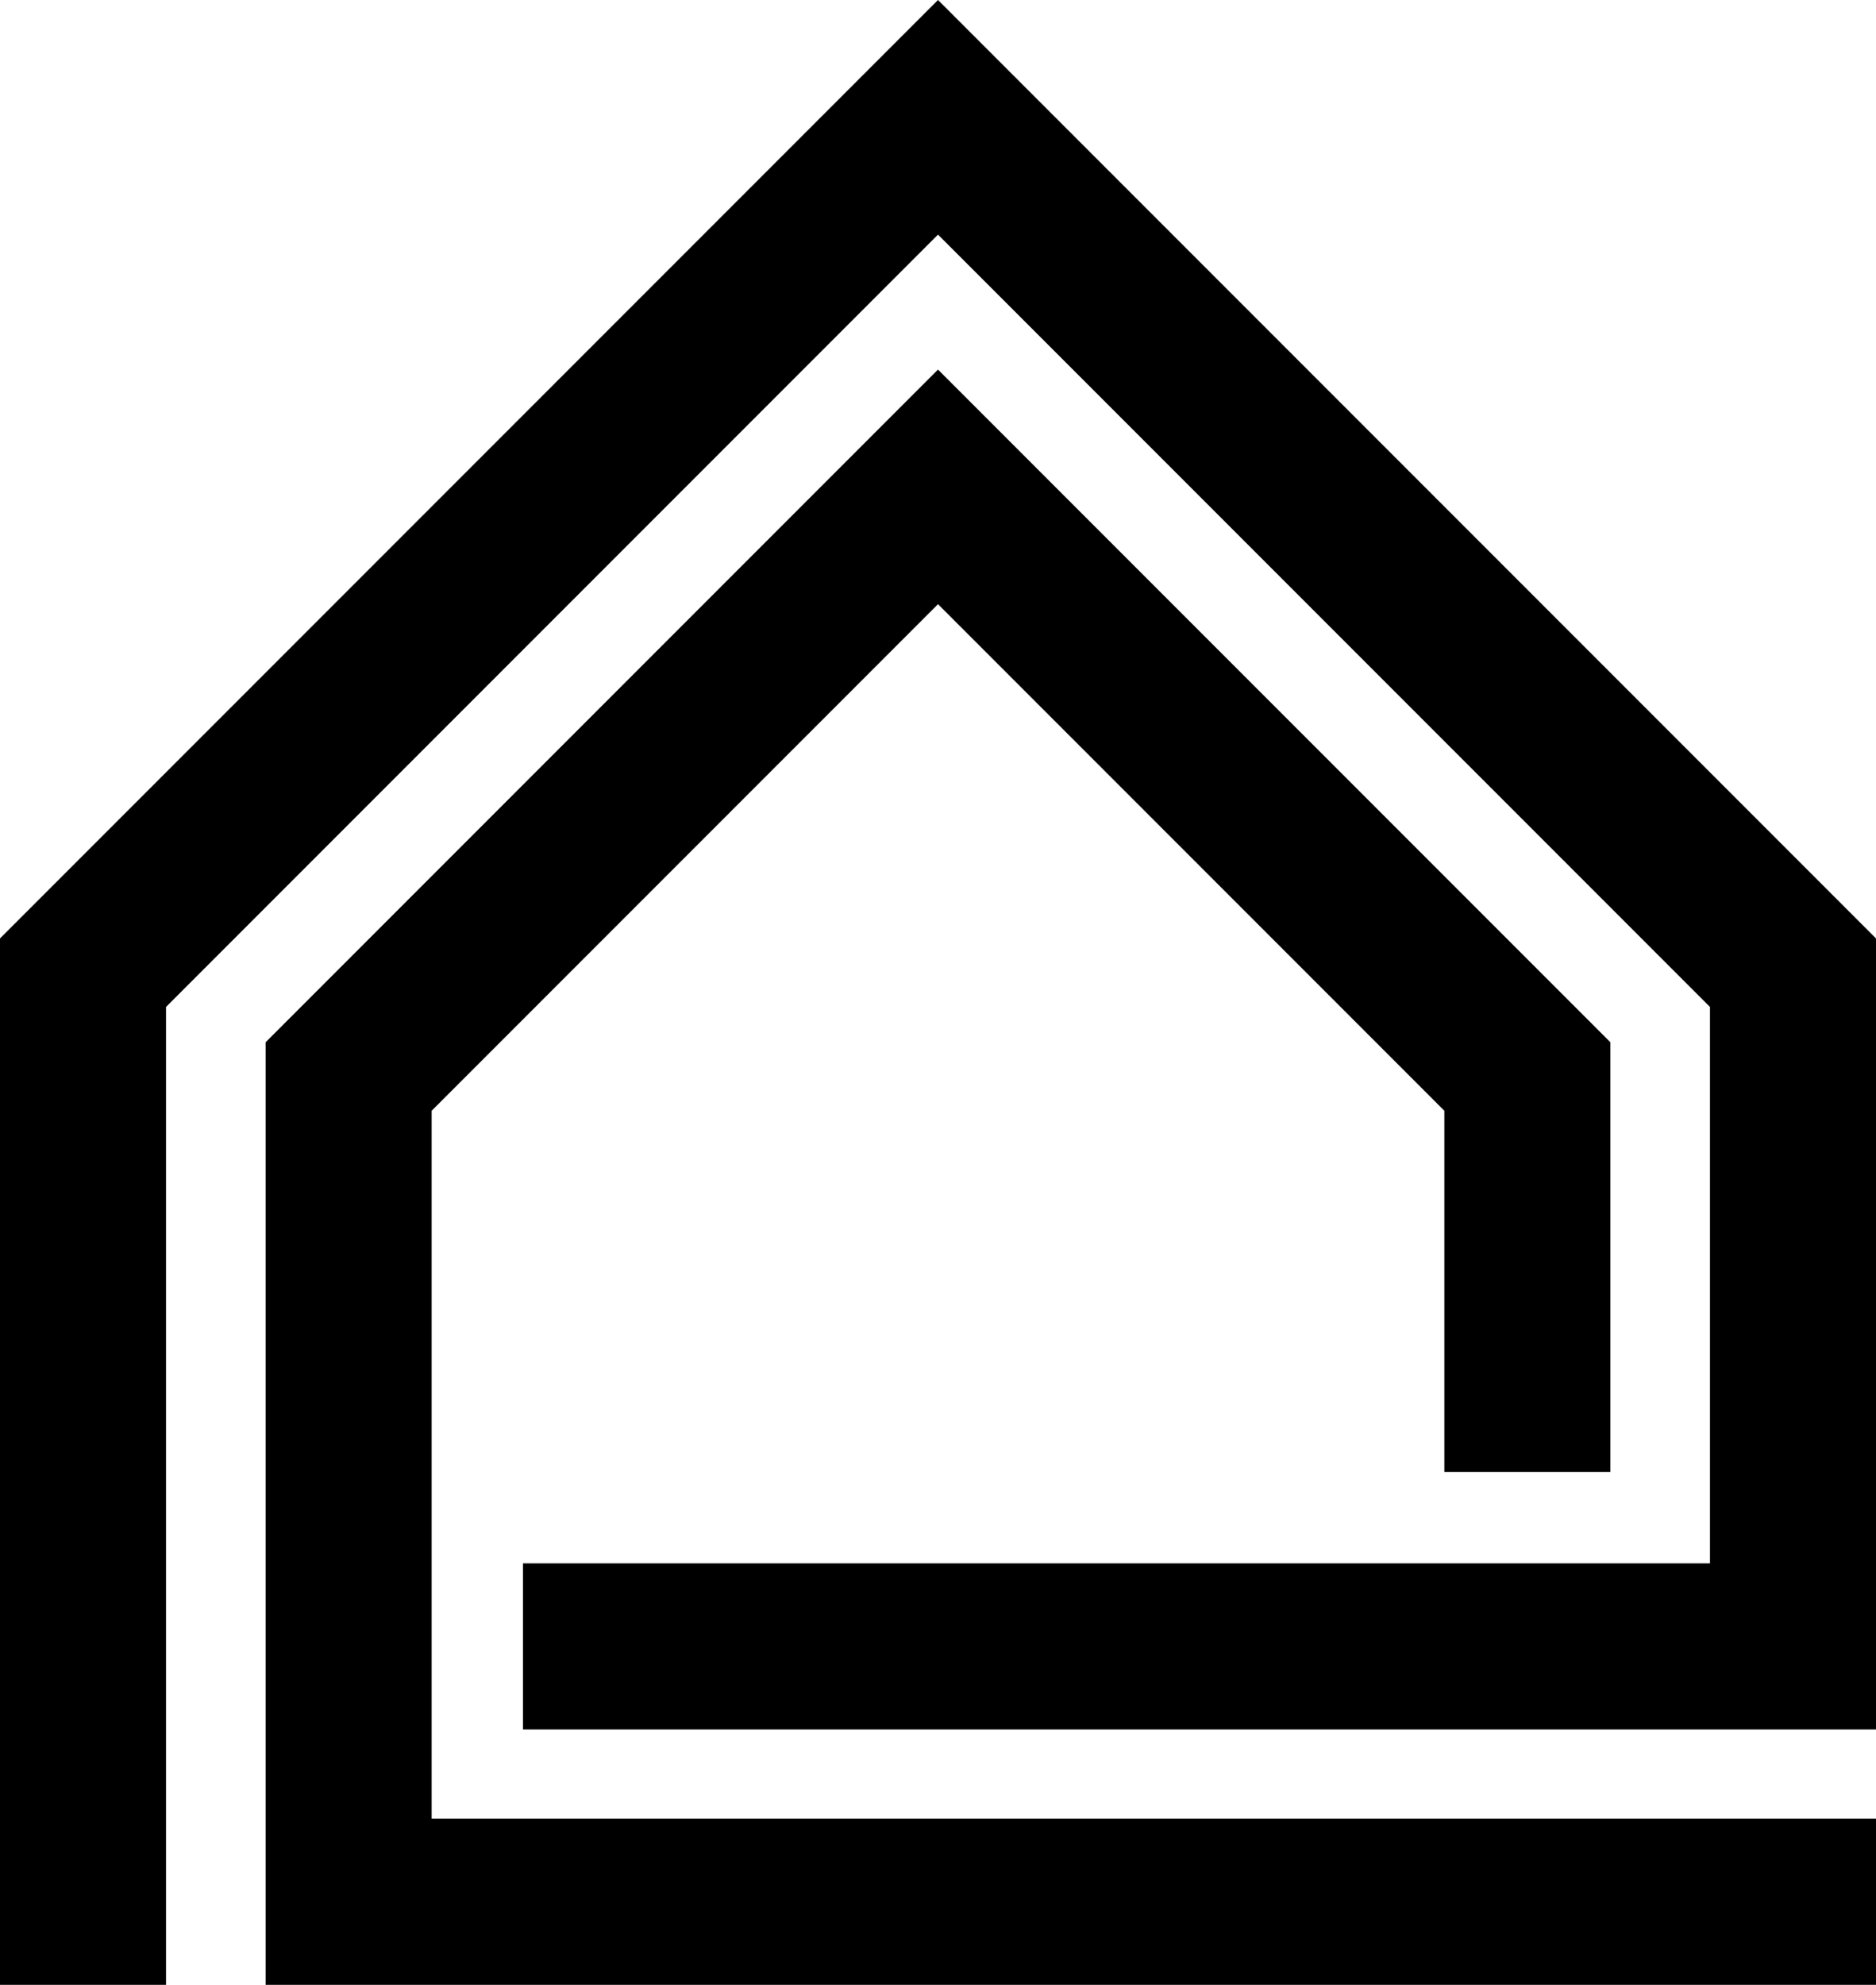 <?xml version="1.0" encoding="UTF-8" standalone="no"?>
<svg
   viewBox="214.5 236.496 35.141 37.162"
   width="462.384"
   height="488.98"
   preserveAspectRatio="none"
   version="1.1"
   id="svg1249"
   sodipodi:docname="favi-Black.svg"
   inkscape:version="1.1.1 (3bf5ae0d25, 2021-09-20)"
   xmlns:inkscape="http://www.inkscape.org/namespaces/inkscape"
   xmlns:sodipodi="http://sodipodi.sourceforge.net/DTD/sodipodi-0.dtd"
   xmlns="http://www.w3.org/2000/svg"
   xmlns:svg="http://www.w3.org/2000/svg">
  <sodipodi:namedview
     id="namedview1251"
     pagecolor="#ffffff"
     bordercolor="#cccccc"
     borderopacity="1"
     inkscape:pageshadow="0"
     inkscape:pageopacity="1"
     inkscape:pagecheckerboard="0"
     showgrid="false"
     fit-margin-top="0"
     fit-margin-left="0"
     fit-margin-right="0"
     fit-margin-bottom="0"
     inkscape:zoom="0.1664"
     inkscape:cx="-4227.7644"
     inkscape:cy="141.22596"
     inkscape:window-width="3440"
     inkscape:window-height="1377"
     inkscape:window-x="-8"
     inkscape:window-y="-8"
     inkscape:window-maximized="1"
     inkscape:current-layer="g1214" />
  <defs
     id="defs1194" />
  <style
     id="style1196">.aD6z1nYkhcolor {fill:#000000;fill-opacity:1;}.aD6z1nYkhstrokeColor-str {stroke:#3F3F3F;stroke-opacity:1;}.aIiW5zpUML0color {fill:#000000;fill-opacity:1;}.aIiW5zpUML0strokeColor-str {stroke:#3F3F3F;stroke-opacity:1;}.aLgOaV3zRcolors-0 {fill:#000000;fill-opacity:1;}.aLgOaV3zRcolors-1 {fill:#3F3F3F;fill-opacity:1;}.aLgOaV3zRcolors-2 {fill:#797979;fill-opacity:1;}.aLgOaV3zRcolors-3 {fill:#969696;fill-opacity:1;}.aLgOaV3zRcolors-4 {fill:#B2B2B2;fill-opacity:1;}.aLgOaV3zRcolors-5 {fill:#C6C6C6;fill-opacity:1;}.aLgOaV3zRcolors-6 {fill:#D7D7D7;fill-opacity:1;}.aLgOaV3zRcolors-7 {fill:#E5E5E5;fill-opacity:1;}.aR9TavoXYfillColor {fill:#000000;fill-opacity:1;}.aR9TavoXYstrokeColor-str {stroke:#3F3F3F;stroke-opacity:1;}.asr1BtIxlfillColor {fill:#000000;fill-opacity:1;}.asr1BtIxlstrokeColor-str {stroke:#3F3F3F;stroke-opacity:1;}.aubfM29WLWXcolor {fill:#000000;fill-opacity:1;}.aubfM29WLWXstrokeColor-str {stroke:#3F3F3F;stroke-opacity:1;}</style>
  <g
     opacity="1"
     id="g1214"
     transform="translate(-172.429)">
    <svg
       width="35.141"
       height="37.162"
       x="386.929"
       y="236.496"
       version="1.1"
       preserveAspectRatio="none"
       viewBox="4.8 2.2 90.4 95.6"
       id="svg1212">
      <g
         class="aLgOaV3zRcolors-0"
         id="g1210">
        <switch
           id="switch1208">
          <g
             id="g1206">
            <g
               id="g1200">
              <polygon
                 points="30,85.5 95.2,85.5 95.2,47.4 50,2.2 4.8,47.4 4.8,97.8 12.8,97.8 12.8,50.7 50,13.5 87.2,50.7 87.2,77.5 30,77.5 "
                 id="polygon1198" />
            </g>
            <g
               id="g1204">
              <polygon
                 points="74.4,73.1 82.4,73.1 82.4,52.4 50,20 17.6,52.4 17.6,97.8 95.2,97.8 95.2,89.8 25.6,89.8 25.6,55.7 50,31.3 74.4,55.7 "
                 id="polygon1202" />
            </g>
          </g>
        </switch>
      </g>
    </svg>
  </g>
  <g
     opacity="1"
     id="g1220"
     transform="translate(-444.184,-54.808)" />
  <g
     opacity="1"
     id="g1226"
     transform="translate(-444.184,-54.808)">
    <svg
       width="152.837"
       height="2.478"
       x="441.663"
       y="262.51"
       version="1.1"
       preserveAspectRatio="none"
       viewBox="0 0 152.837 2.478"
       id="svg1224" />
  </g>
  <g
     opacity="1"
     id="g1233"
     transform="translate(-444.184,-54.808)" />
  <g
     opacity="1"
     id="g1240"
     transform="translate(-444.184,-54.808)">
    <svg
       width="305.865"
       height="17.844"
       x="251.568"
       y="461.083"
       version="1.1"
       preserveAspectRatio="none"
       viewBox="3.72 -25.76 441.56 25.76"
       id="svg1238" />
  </g>
  <g
     opacity="1"
     id="g1247"
     transform="translate(-444.184,-54.808)" />
</svg>
